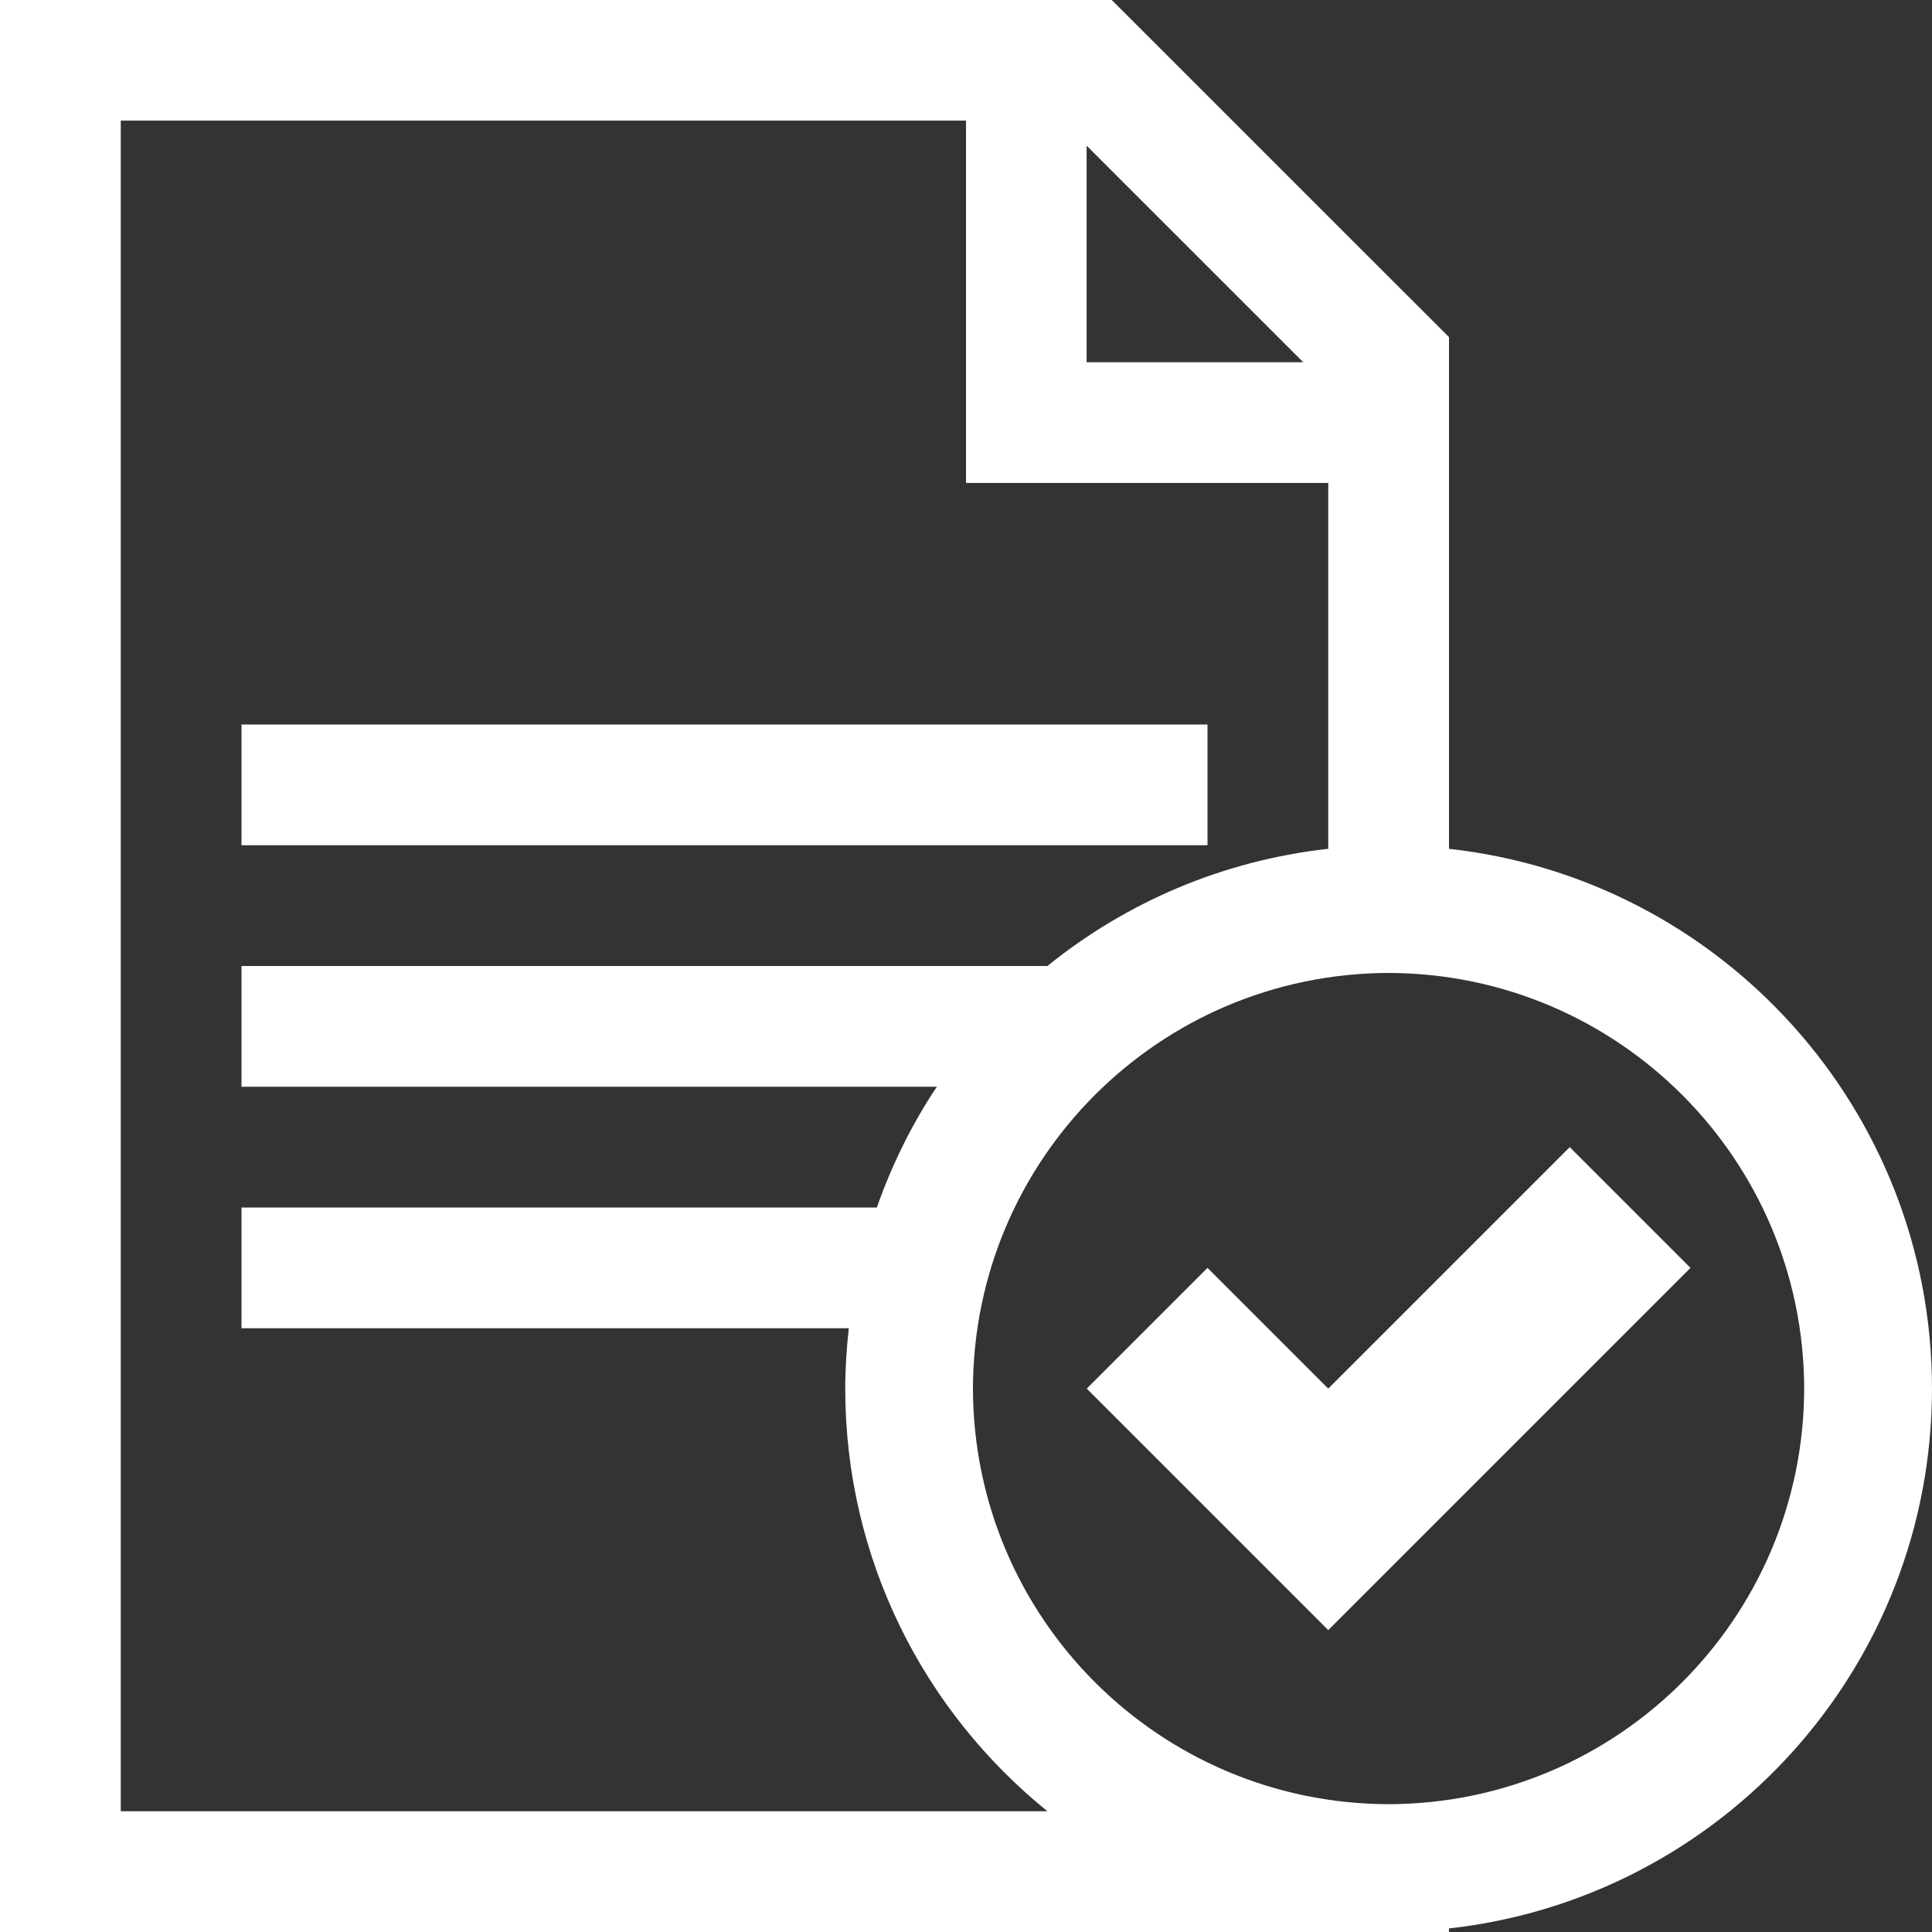 <svg width="32" height="32" viewBox="0 0 32 32" fill="none" xmlns="http://www.w3.org/2000/svg">
<rect x="0" y="0" width="32" height="32" fill="#333333" stroke="none"/>
<g clip-path="url(#clip0_95_13)">
<path d="M24 14.059V5.584L18.414 0H0V32H24V31.941C28.499 31.441 31.998 27.632 32 23C31.998 18.366 28.499 14.556 24 14.059ZM17.998 2.413L21.586 6H17.998V2.413ZM2 30V1.998H16V7.999H22V14.059C20.248 14.253 18.648 14.949 17.348 16H4V18H15.517C15.105 18.616 14.774 19.289 14.523 20H4V22H14.059C14.022 22.329 14 22.661 14 23C14 25.829 15.308 28.351 17.349 30H2ZM23 29.883C19.199 29.874 16.124 26.799 16.115 23C16.124 19.199 19.199 16.124 23 16.115C26.799 16.124 29.874 19.199 29.883 23C29.874 26.799 26.799 29.874 23 29.883ZM20 12H4V14H20V12Z" fill="white"/>
<path d="M18 23L20 21L22 23L26 19L28 21L22 27L18 23Z" fill="white"/>
</g>
<defs>
<clipPath id="clip0_95_13">
<rect width="32" height="32" fill="white"/>
</clipPath>
</defs>
</svg>
